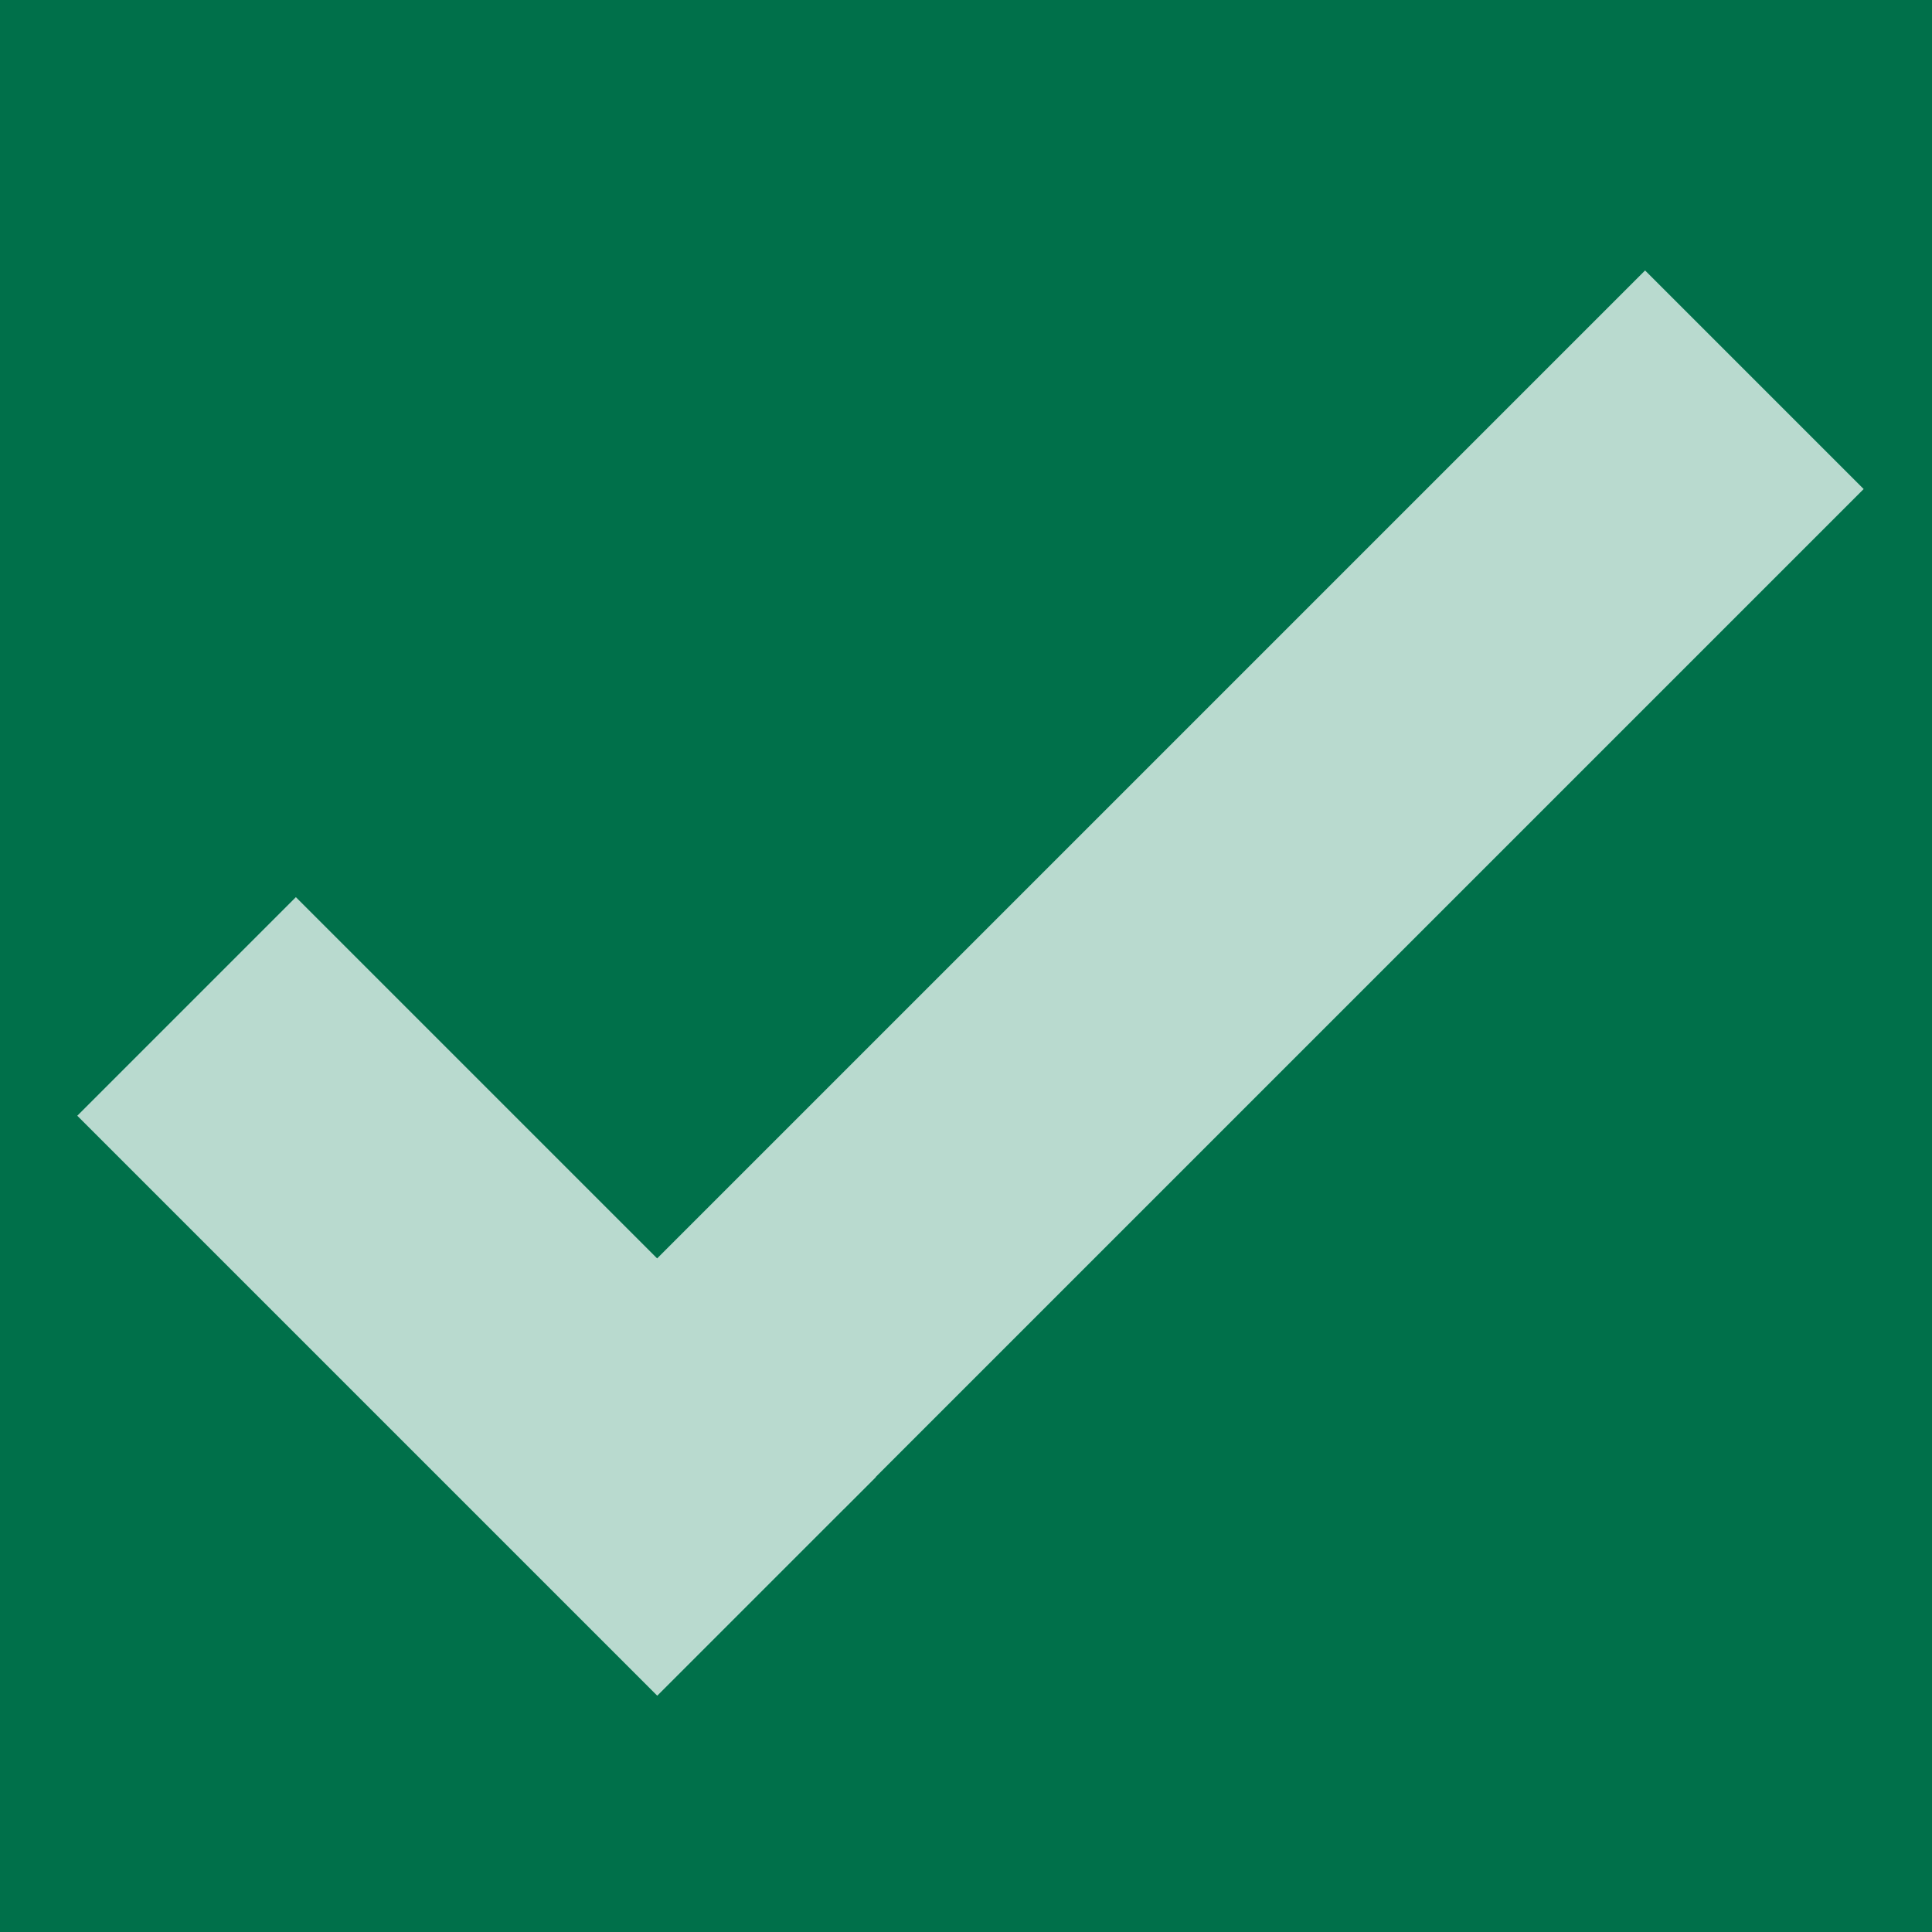 <svg width="50" height="50" viewBox="0 0 50 50" fill="none" xmlns="http://www.w3.org/2000/svg">
<rect width="50" height="50" fill="#00704A"/>
<rect x="2" y="28.875" width="8" height="21.227" transform="rotate(-45 2 28.875)" fill="#B9DACF"/>
<rect x="21.833" y="39.055" width="8" height="37.333" transform="rotate(-135 21.833 39.055)" fill="#B9DACF"/>
</svg>
